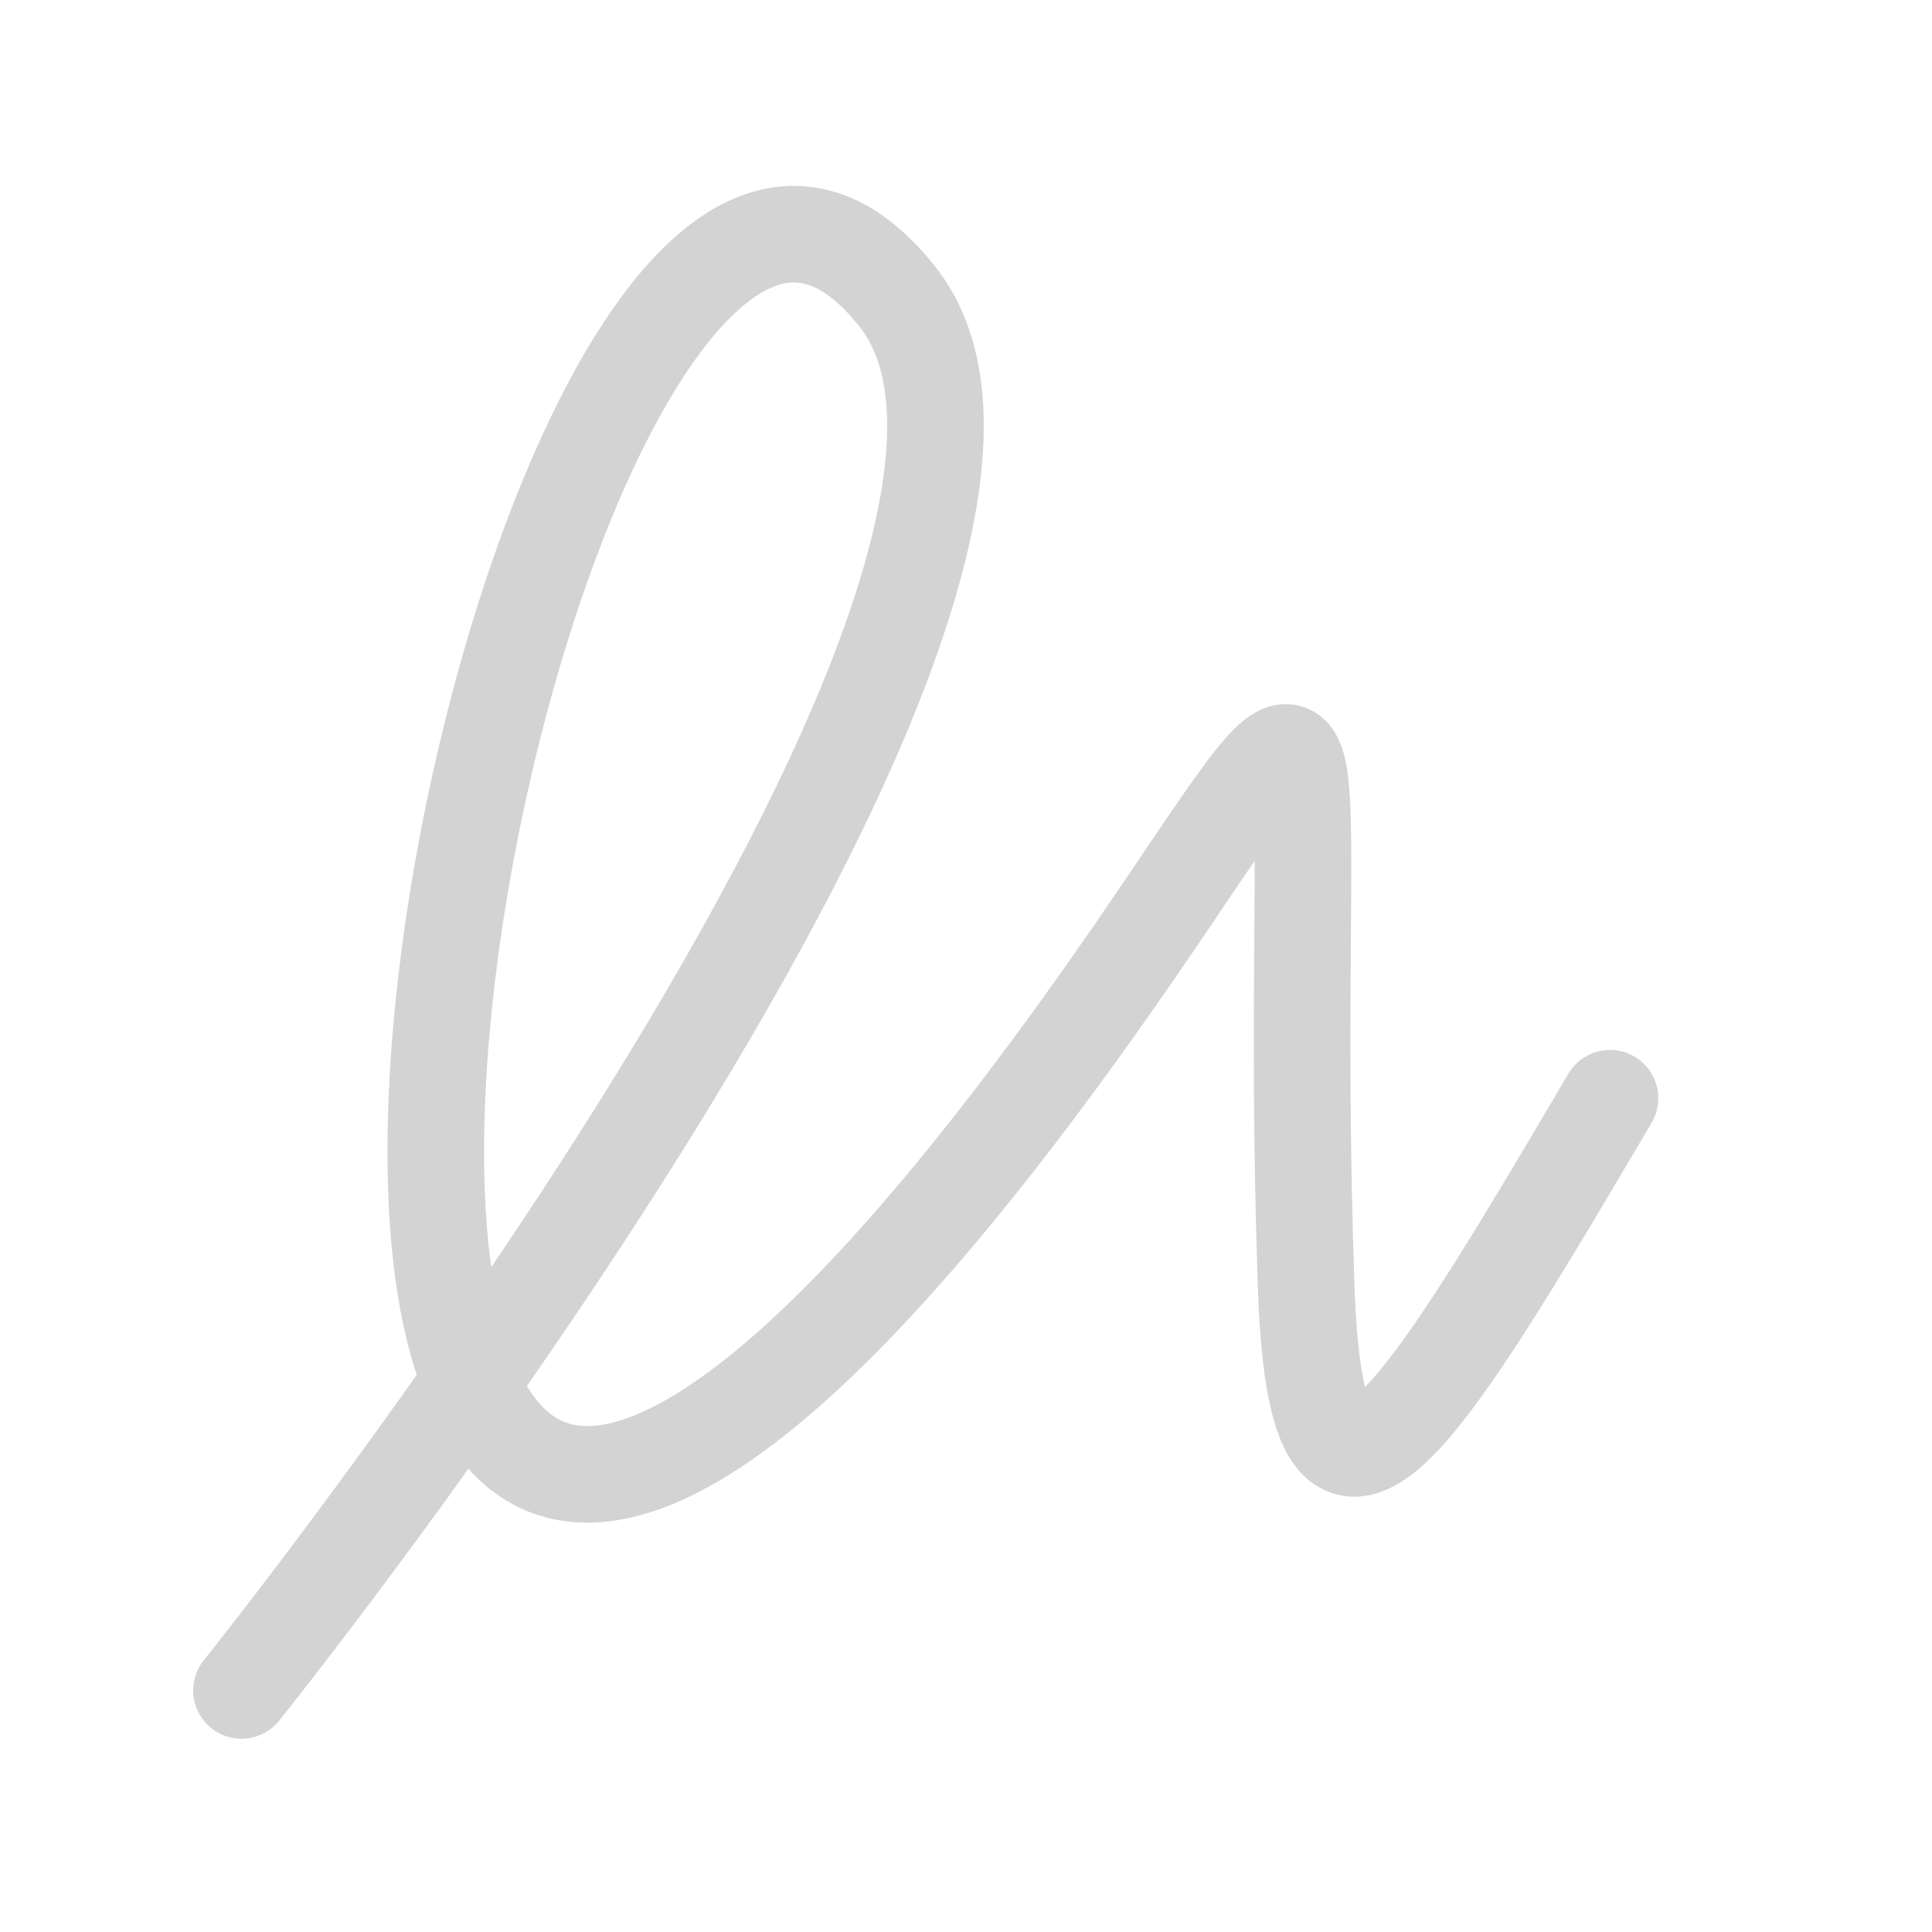 <svg width="24" height="24" viewBox="0 0 24 24" fill="none" xmlns="http://www.w3.org/2000/svg">
<g id="24 / ic / sign / name">
<path id="Vector" d="M3 20.999C3 20.999 14 7.296 11.149 3.687C6.116 -2.686 -0.106 32.83 14.446 11.307C16.83 7.776 15.984 8.834 16.225 15.969C16.356 19.763 17.558 17.785 20 13.643" stroke="#D3D3D3" stroke-width="1.2" stroke-linecap="round" stroke-linejoin="round"/>
</g>
</svg>
